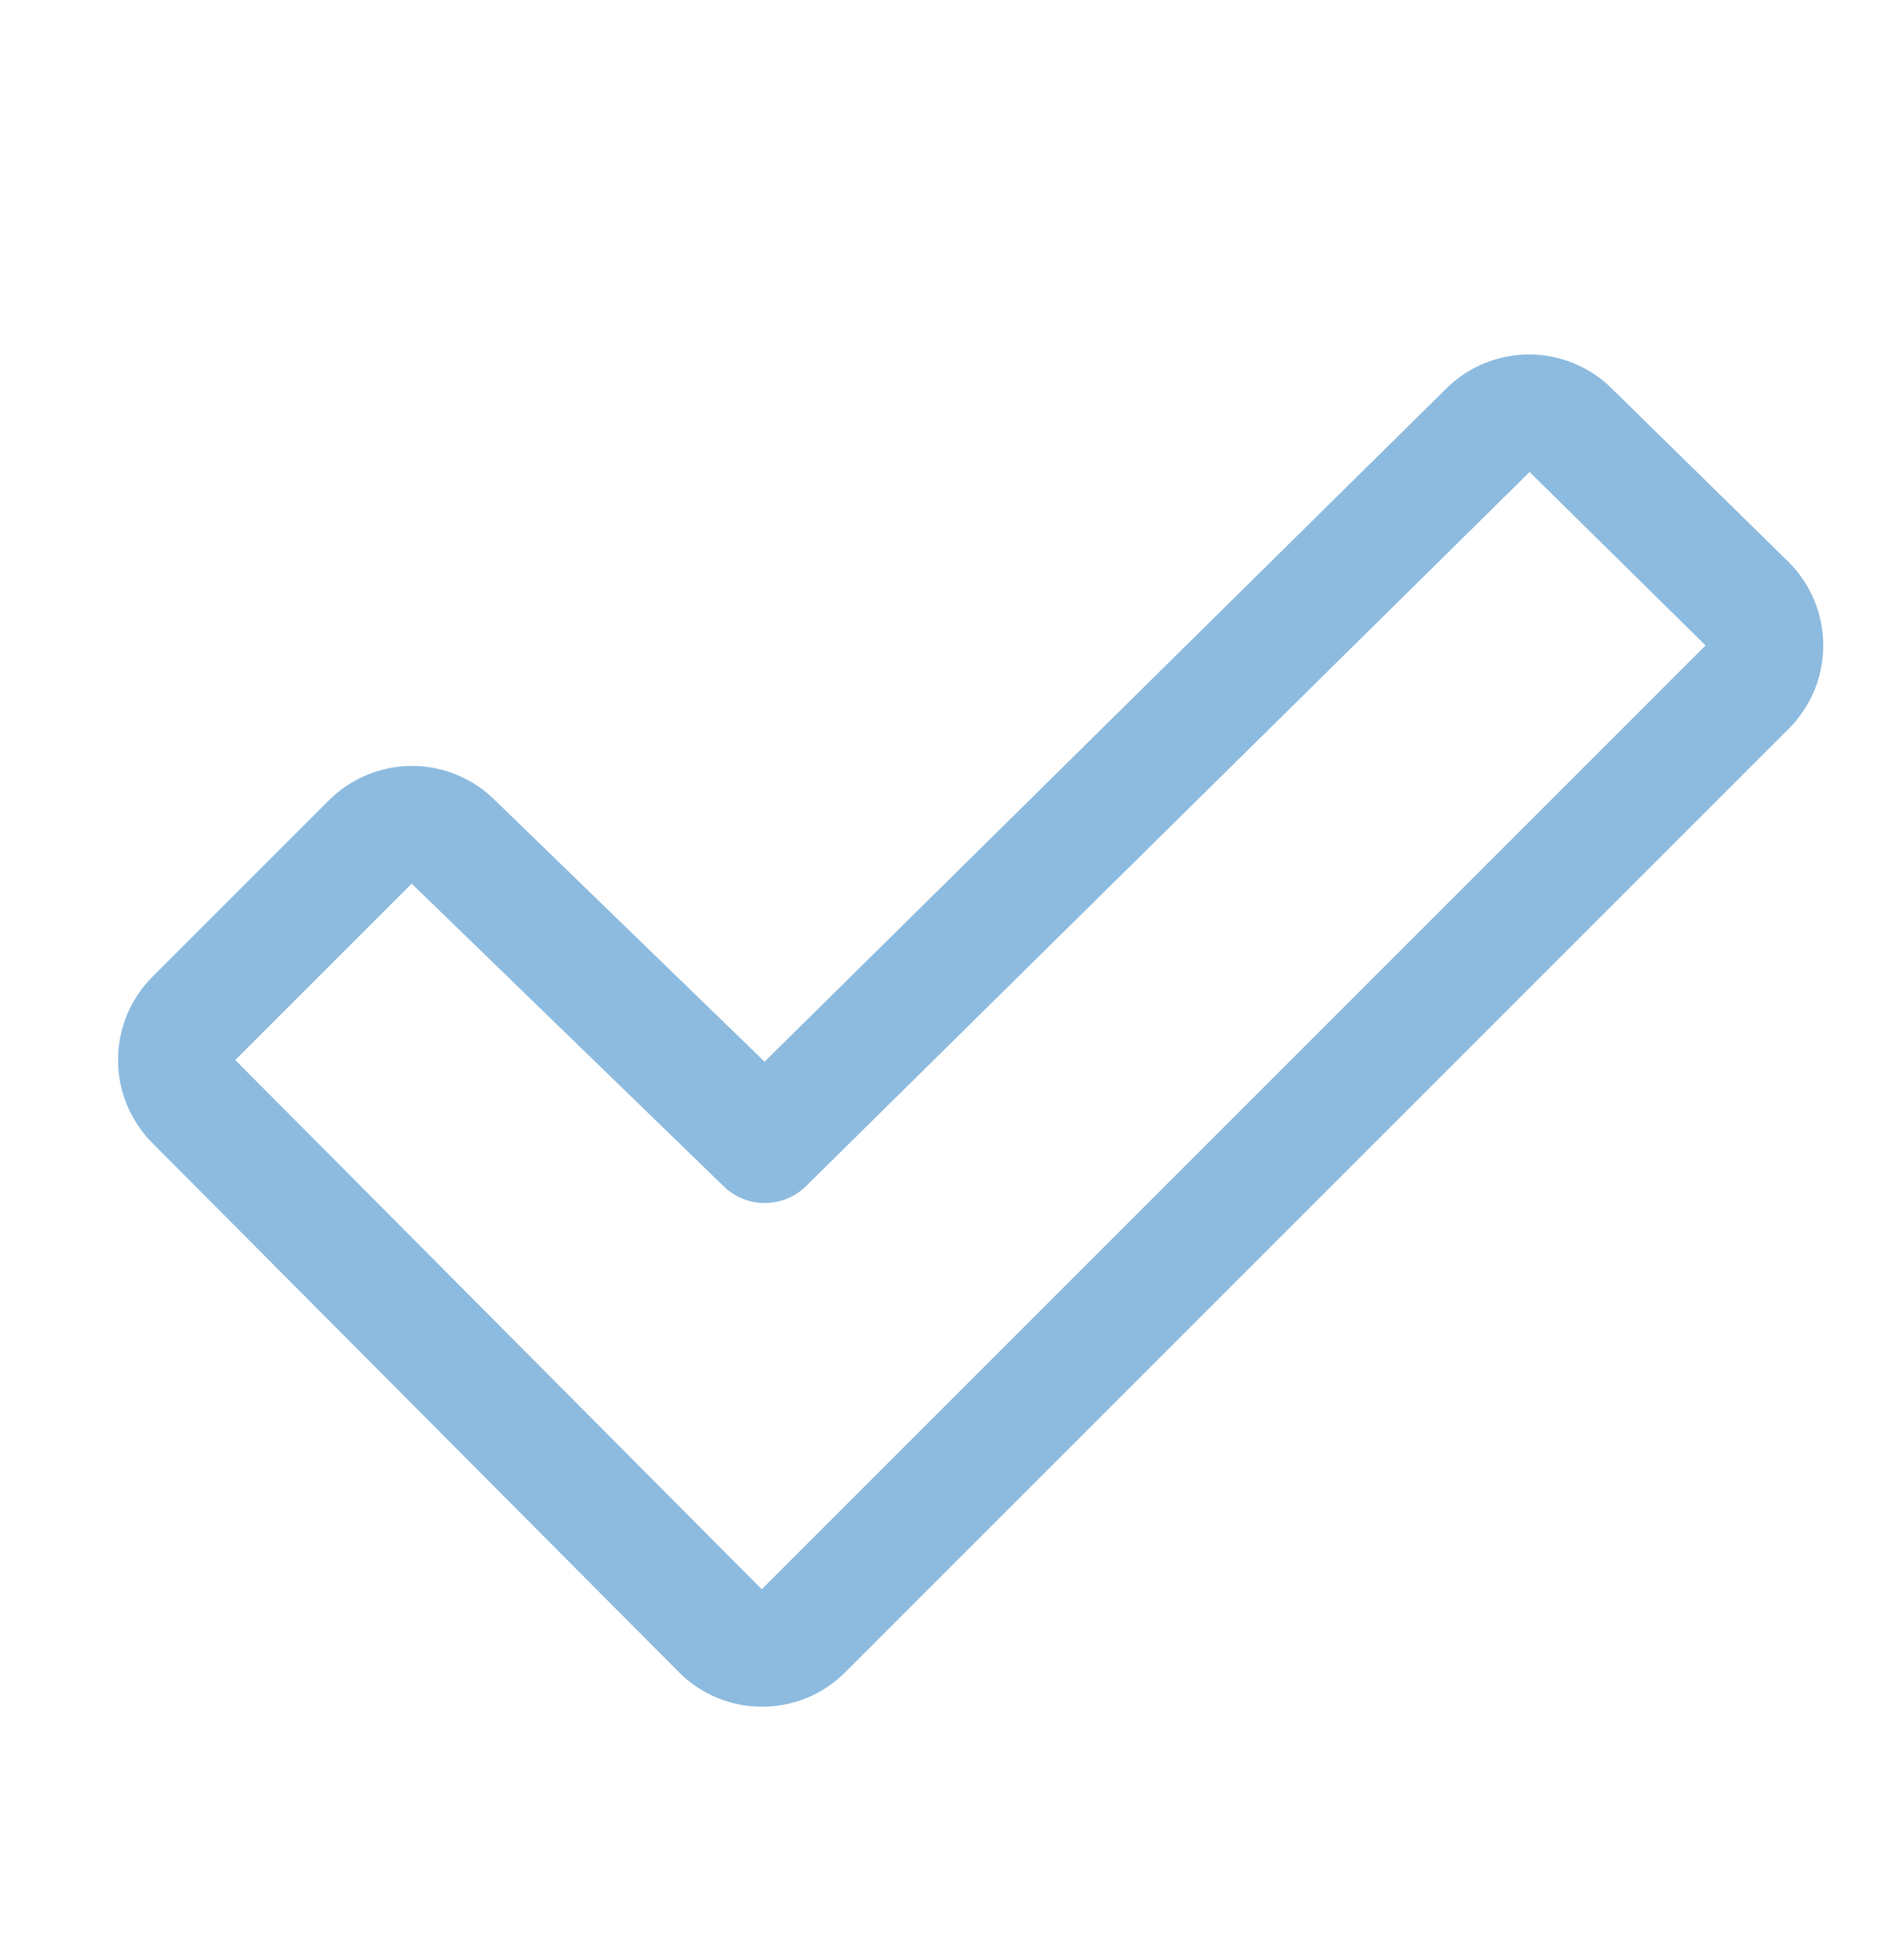 <svg width="24" height="25" viewBox="0 0 24 25" fill="none" xmlns="http://www.w3.org/2000/svg">
<g id="Frame">
<path id="Vector" d="M22.808 7.167L20.558 4.959C20.276 4.678 19.895 4.521 19.499 4.521C19.102 4.521 18.721 4.678 18.44 4.959L9.75 13.541L6.31 10.204C6.029 9.925 5.648 9.768 5.251 9.769C4.854 9.77 4.474 9.928 4.193 10.209L1.943 12.459C1.663 12.74 1.505 13.121 1.505 13.518C1.505 13.916 1.663 14.297 1.943 14.578L8.658 21.328C8.797 21.468 8.962 21.578 9.144 21.654C9.326 21.729 9.522 21.768 9.719 21.768C9.916 21.768 10.111 21.729 10.293 21.654C10.475 21.578 10.64 21.468 10.779 21.328L22.812 9.293C22.952 9.153 23.062 8.987 23.138 8.805C23.213 8.622 23.252 8.426 23.251 8.229C23.251 8.032 23.211 7.836 23.135 7.654C23.059 7.472 22.948 7.306 22.808 7.167ZM9.714 20.27L3 13.52L5.25 11.27C5.253 11.272 5.255 11.275 5.257 11.277L9.228 15.13C9.368 15.267 9.556 15.344 9.752 15.344C9.948 15.344 10.137 15.267 10.277 15.13L19.506 6.02L21.75 8.232L9.714 20.27Z" fill="#8DBBDF"/>
</g>
</svg>
